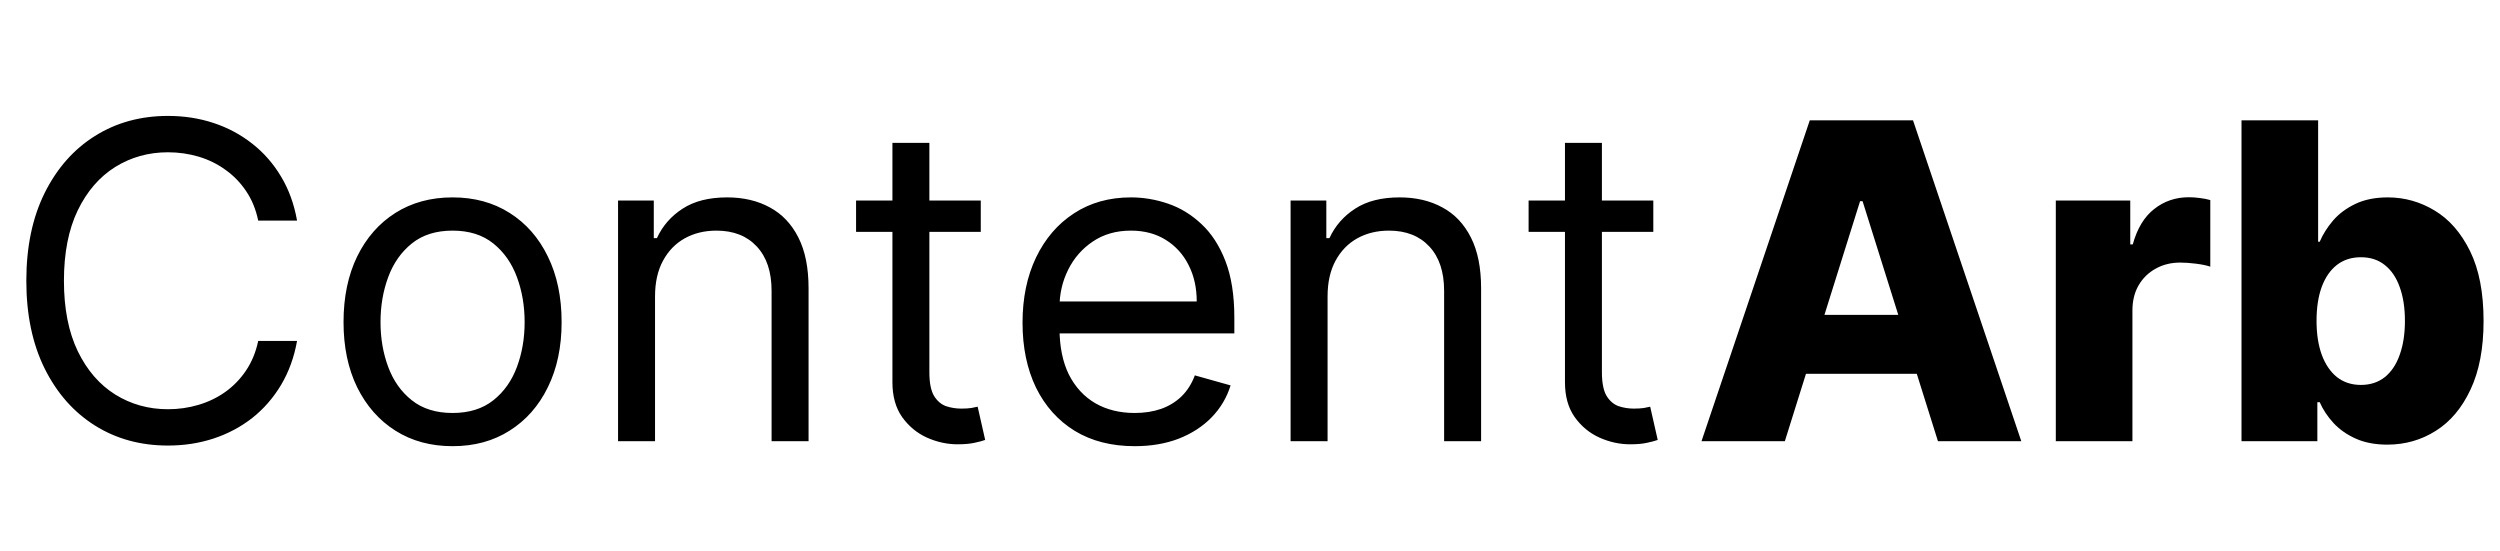 <svg width="68" height="15" viewBox="0 0 68 15" fill="none" xmlns="http://www.w3.org/2000/svg">
<path d="M8.08 6H7.023C6.96 5.696 6.851 5.429 6.695 5.199C6.541 4.969 6.354 4.776 6.132 4.619C5.913 4.46 5.67 4.341 5.403 4.261C5.136 4.182 4.858 4.142 4.568 4.142C4.04 4.142 3.561 4.276 3.132 4.543C2.706 4.81 2.366 5.203 2.114 5.723C1.864 6.243 1.739 6.881 1.739 7.636C1.739 8.392 1.864 9.03 2.114 9.55C2.366 10.07 2.706 10.463 3.132 10.73C3.561 10.997 4.04 11.131 4.568 11.131C4.858 11.131 5.136 11.091 5.403 11.011C5.67 10.932 5.913 10.814 6.132 10.658C6.354 10.499 6.541 10.304 6.695 10.074C6.851 9.841 6.96 9.574 7.023 9.273H8.08C8 9.719 7.855 10.118 7.645 10.47C7.435 10.822 7.173 11.122 6.861 11.369C6.548 11.614 6.197 11.8 5.808 11.928C5.422 12.055 5.009 12.119 4.568 12.119C3.824 12.119 3.162 11.938 2.582 11.574C2.003 11.21 1.547 10.693 1.214 10.023C0.882 9.352 0.716 8.557 0.716 7.636C0.716 6.716 0.882 5.92 1.214 5.25C1.547 4.58 2.003 4.062 2.582 3.699C3.162 3.335 3.824 3.153 4.568 3.153C5.009 3.153 5.422 3.217 5.808 3.345C6.197 3.473 6.548 3.661 6.861 3.908C7.173 4.152 7.435 4.45 7.645 4.803C7.855 5.152 8 5.551 8.08 6ZM12.31 12.136C11.719 12.136 11.201 11.996 10.755 11.714C10.311 11.433 9.965 11.04 9.715 10.534C9.468 10.028 9.344 9.438 9.344 8.761C9.344 8.08 9.468 7.484 9.715 6.976C9.965 6.467 10.311 6.072 10.755 5.791C11.201 5.51 11.719 5.369 12.31 5.369C12.901 5.369 13.418 5.51 13.861 5.791C14.307 6.072 14.654 6.467 14.901 6.976C15.151 7.484 15.276 8.08 15.276 8.761C15.276 9.438 15.151 10.028 14.901 10.534C14.654 11.04 14.307 11.433 13.861 11.714C13.418 11.996 12.901 12.136 12.31 12.136ZM12.31 11.233C12.759 11.233 13.128 11.118 13.418 10.888C13.708 10.658 13.922 10.355 14.061 9.98C14.201 9.605 14.27 9.199 14.27 8.761C14.27 8.324 14.201 7.916 14.061 7.538C13.922 7.161 13.708 6.855 13.418 6.622C13.128 6.389 12.759 6.273 12.31 6.273C11.861 6.273 11.492 6.389 11.202 6.622C10.912 6.855 10.698 7.161 10.559 7.538C10.419 7.916 10.35 8.324 10.35 8.761C10.35 9.199 10.419 9.605 10.559 9.98C10.698 10.355 10.912 10.658 11.202 10.888C11.492 11.118 11.861 11.233 12.31 11.233ZM17.817 8.062V12H16.811V5.455H17.783V6.477H17.868C18.021 6.145 18.254 5.878 18.567 5.676C18.879 5.472 19.283 5.369 19.777 5.369C20.22 5.369 20.608 5.46 20.94 5.642C21.273 5.821 21.531 6.094 21.716 6.46C21.901 6.824 21.993 7.284 21.993 7.841V12H20.987V7.909C20.987 7.395 20.854 6.994 20.587 6.707C20.32 6.418 19.953 6.273 19.487 6.273C19.166 6.273 18.879 6.342 18.626 6.482C18.376 6.621 18.179 6.824 18.034 7.091C17.889 7.358 17.817 7.682 17.817 8.062ZM26.677 5.455V6.307H23.285V5.455H26.677ZM24.274 3.886H25.279V10.125C25.279 10.409 25.321 10.622 25.403 10.764C25.488 10.903 25.596 10.997 25.727 11.046C25.86 11.091 26.001 11.114 26.149 11.114C26.26 11.114 26.351 11.108 26.422 11.097C26.492 11.082 26.549 11.071 26.592 11.062L26.797 11.966C26.728 11.992 26.633 12.017 26.511 12.043C26.389 12.071 26.234 12.085 26.047 12.085C25.762 12.085 25.484 12.024 25.211 11.902C24.941 11.78 24.717 11.594 24.538 11.344C24.362 11.094 24.274 10.778 24.274 10.398V3.886ZM30.864 12.136C30.233 12.136 29.689 11.997 29.232 11.719C28.777 11.438 28.427 11.046 28.179 10.543C27.935 10.037 27.813 9.449 27.813 8.778C27.813 8.108 27.935 7.517 28.179 7.006C28.427 6.491 28.77 6.091 29.211 5.804C29.654 5.514 30.171 5.369 30.762 5.369C31.103 5.369 31.439 5.426 31.772 5.54C32.104 5.653 32.407 5.838 32.679 6.094C32.952 6.347 33.169 6.682 33.331 7.099C33.493 7.517 33.574 8.031 33.574 8.642V9.068H28.529V8.199H32.551C32.551 7.83 32.478 7.5 32.33 7.21C32.185 6.92 31.978 6.692 31.708 6.524C31.441 6.357 31.125 6.273 30.762 6.273C30.361 6.273 30.015 6.372 29.722 6.571C29.432 6.767 29.209 7.023 29.053 7.338C28.897 7.653 28.819 7.991 28.819 8.352V8.932C28.819 9.426 28.904 9.845 29.074 10.189C29.247 10.53 29.488 10.79 29.794 10.969C30.101 11.145 30.458 11.233 30.864 11.233C31.128 11.233 31.367 11.196 31.58 11.122C31.796 11.046 31.982 10.932 32.138 10.781C32.294 10.628 32.415 10.438 32.5 10.21L33.472 10.483C33.37 10.812 33.198 11.102 32.956 11.352C32.715 11.599 32.416 11.793 32.061 11.932C31.706 12.068 31.307 12.136 30.864 12.136ZM36.11 8.062V12H35.104V5.455H36.076V6.477H36.161C36.314 6.145 36.547 5.878 36.86 5.676C37.172 5.472 37.576 5.369 38.07 5.369C38.513 5.369 38.901 5.46 39.233 5.642C39.566 5.821 39.824 6.094 40.009 6.46C40.194 6.824 40.286 7.284 40.286 7.841V12H39.28V7.909C39.28 7.395 39.147 6.994 38.88 6.707C38.613 6.418 38.246 6.273 37.78 6.273C37.459 6.273 37.172 6.342 36.919 6.482C36.669 6.621 36.472 6.824 36.327 7.091C36.182 7.358 36.11 7.682 36.11 8.062ZM44.97 5.455V6.307H41.578V5.455H44.97ZM42.567 3.886H43.572V10.125C43.572 10.409 43.614 10.622 43.696 10.764C43.781 10.903 43.889 10.997 44.02 11.046C44.153 11.091 44.294 11.114 44.442 11.114C44.553 11.114 44.644 11.108 44.715 11.097C44.785 11.082 44.842 11.071 44.885 11.062L45.09 11.966C45.021 11.992 44.926 12.017 44.804 12.043C44.682 12.071 44.527 12.085 44.34 12.085C44.055 12.085 43.777 12.024 43.504 11.902C43.234 11.78 43.01 11.594 42.831 11.344C42.655 11.094 42.567 10.778 42.567 10.398V3.886Z" fill="black"/>
<path d="M48.548 12H46.281L49.226 3.273H52.034L54.979 12H52.712L50.662 5.472H50.594L48.548 12ZM48.246 8.565H52.984V10.168H48.246V8.565ZM55.918 12V5.455H57.943V6.648H58.011C58.13 6.216 58.325 5.895 58.594 5.685C58.864 5.472 59.178 5.365 59.536 5.365C59.633 5.365 59.732 5.372 59.834 5.386C59.937 5.398 60.032 5.416 60.12 5.442V7.253C60.021 7.219 59.89 7.192 59.728 7.172C59.569 7.152 59.427 7.142 59.302 7.142C59.055 7.142 58.832 7.197 58.633 7.308C58.437 7.416 58.282 7.568 58.168 7.764C58.057 7.957 58.002 8.185 58.002 8.446V12H55.918ZM60.969 12V3.273H63.053V6.575H63.096C63.181 6.376 63.301 6.185 63.458 6C63.617 5.815 63.819 5.665 64.063 5.548C64.31 5.429 64.606 5.369 64.949 5.369C65.404 5.369 65.829 5.489 66.223 5.727C66.621 5.966 66.942 6.334 67.186 6.831C67.431 7.328 67.553 7.962 67.553 8.732C67.553 9.473 67.435 10.094 67.199 10.594C66.966 11.094 66.651 11.469 66.253 11.719C65.858 11.969 65.419 12.094 64.936 12.094C64.607 12.094 64.321 12.04 64.08 11.932C63.838 11.824 63.635 11.682 63.471 11.506C63.309 11.329 63.184 11.141 63.096 10.939H63.032V12H60.969ZM63.01 8.727C63.01 9.08 63.057 9.386 63.151 9.648C63.248 9.909 63.385 10.112 63.564 10.257C63.746 10.399 63.963 10.47 64.216 10.47C64.472 10.47 64.689 10.399 64.868 10.257C65.047 10.112 65.182 9.909 65.273 9.648C65.367 9.386 65.414 9.08 65.414 8.727C65.414 8.375 65.367 8.07 65.273 7.811C65.182 7.553 65.047 7.352 64.868 7.21C64.692 7.068 64.475 6.997 64.216 6.997C63.961 6.997 63.743 7.067 63.564 7.206C63.385 7.345 63.248 7.544 63.151 7.803C63.057 8.061 63.01 8.369 63.01 8.727Z" fill="black"/>
</svg>
